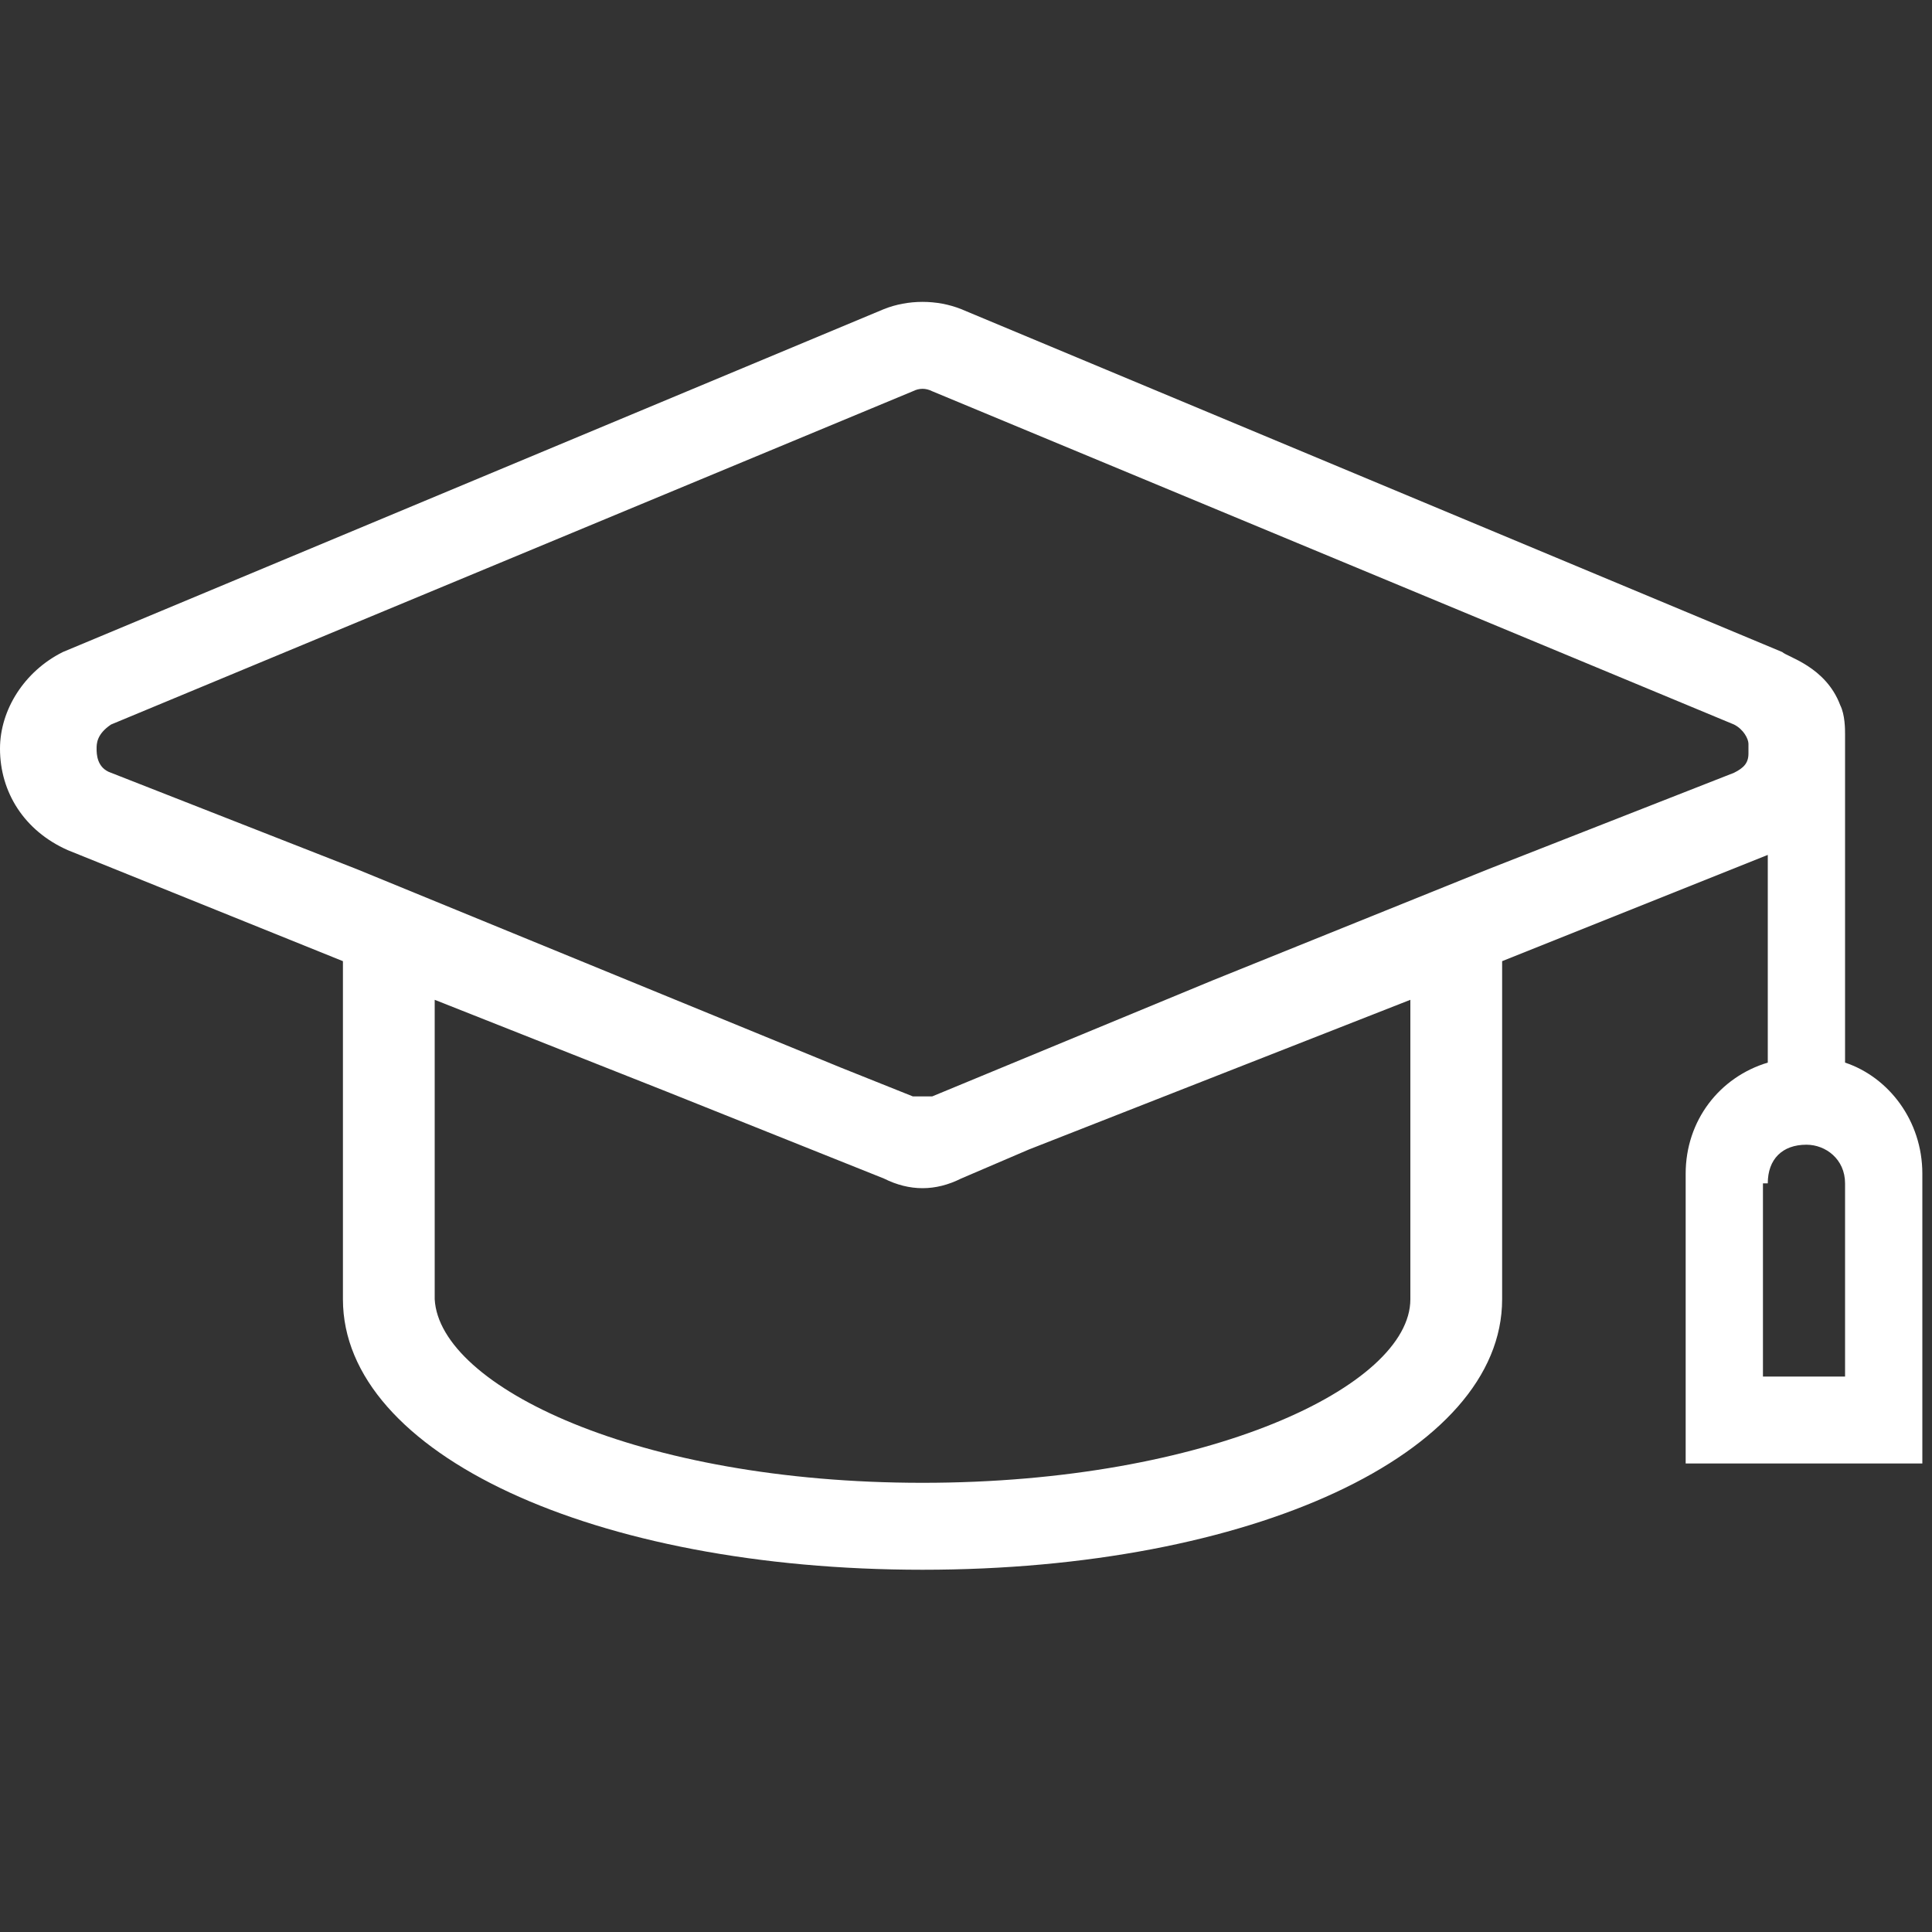 <svg version="1.2" xmlns="http://www.w3.org/2000/svg" viewBox="0 0 40 40" width="40" height="40">
	<rect x="0" y="0" width="40" height="40" fill="#333333" stroke="none"/>
	<title>Path 16</title>
	<style>
		.s0 { fill: #ffffff } 
	</style>
	<path id="Path 16" fill-rule="evenodd" class="s0" d="m36.6 22v-4.3l-5.5 2.2v7c0 3.2-5.2 5.6-12 5.6-6.8 0-12-2.4-12-5.6q0 0 0 0v-7l-5.7-2.3c-0.9-0.4-1.4-1.2-1.4-2.1 0-0.8 0.5-1.6 1.3-2l17-7.1c0.5-0.2 1.1-0.2 1.6 0l17 7.1c0.1 0.1 0.9 0.3 1.2 1.1 0.1 0.2 0.1 0.5 0.1 0.6v6.8c0.9 0.3 1.6 1.2 1.6 2.3 0 0 0 6 0 6h-4.9v-6c0-1.1 0.7-2 1.7-2.3zm-7.4-1.3l-7.9 3.1-1.4 0.6q-0.4 0.2-0.8 0.2-0.4 0-0.8-0.2l-4.5-1.8-4.8-1.9v6.2c0.1 1.8 4.2 3.8 10.1 3.8 5.9 0 10.1-2 10.1-3.8zm9 3.8q0 0 0 0c0-0.5-0.4-0.8-0.8-0.8-0.5 0-0.8 0.3-0.8 0.8h-0.1v4h1.7v-4q0 0 0 0zm-2-8.9v-0.2c0-0.1-0.1-0.3-0.3-0.4l-16.6-6.9q-0.2-0.1-0.4 0l-16.6 6.9c-0.3 0.2-0.3 0.4-0.3 0.5 0 0.1 0 0.4 0.3 0.5l5.1 2 10 4.1 1.5 0.6q0.2 0 0.4 0l5.8-2.4 5.7-2.3 5.1-2c0.2-0.1 0.3-0.2 0.3-0.4z"/>
</svg>